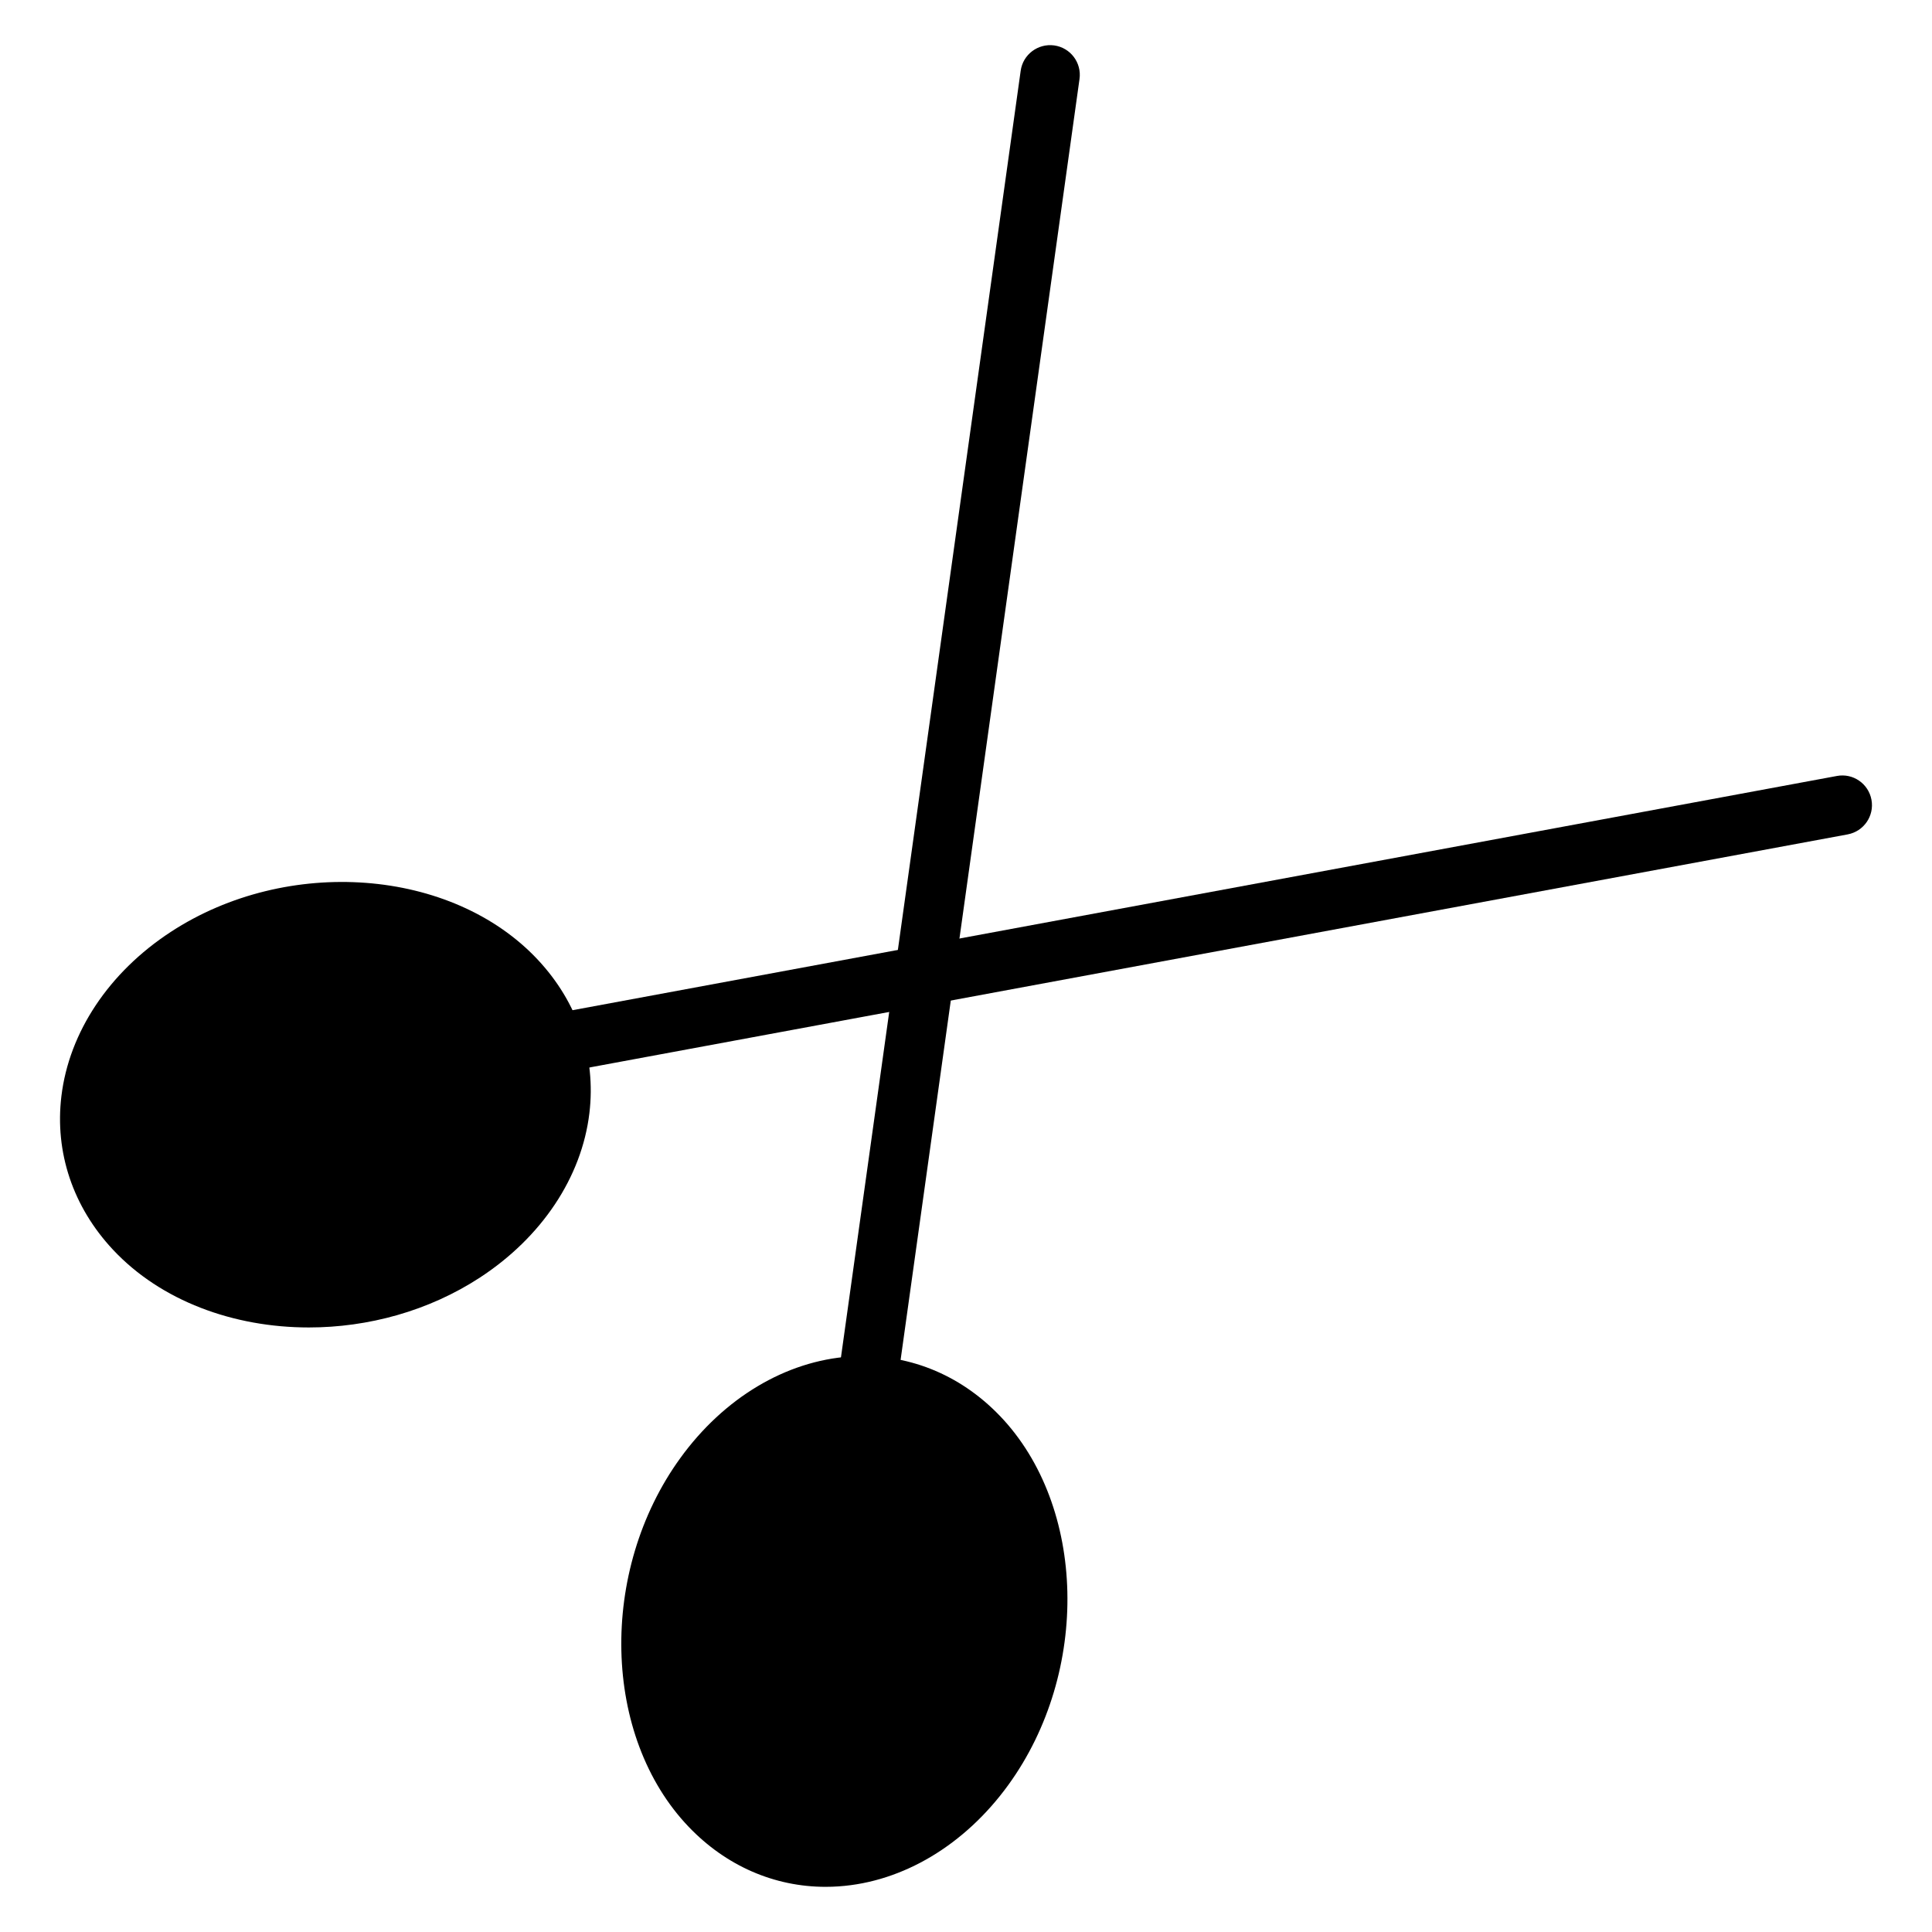 <?xml version="1.0" encoding="UTF-8"?>
<!-- Uploaded to: ICON Repo, www.iconrepo.com, Generator: ICON Repo Mixer Tools -->
<svg fill="#000000" width="800px" height="800px" version="1.1" viewBox="144 144 512 512" xmlns="http://www.w3.org/2000/svg">
 <g>
  <path d="m225.85 495.79c-19.926 0-39.191-7.019-51.902-20.602-10.613-11.34-15.469-25.789-13.676-40.691 2.039-16.953 12.598-32.816 28.969-43.52 30.922-20.223 74.562-16.922 97.277 7.352 10.613 11.336 15.469 25.789 13.676 40.688-2.039 16.953-12.598 32.816-28.969 43.523-13.617 8.906-29.699 13.25-45.375 13.25z"/>
  <path d="m290.78 420.64 341.44-63.258"/>
  <path d="m290.77 428.51c-3.719 0-7.031-2.648-7.731-6.438-0.797-4.273 2.031-8.379 6.305-9.176l341.44-63.254c4.293-0.812 8.383 2.035 9.176 6.305 0.793 4.273-2.035 8.379-6.309 9.176l-341.44 63.254c-0.484 0.09-0.965 0.133-1.441 0.133z"/>
  <path d="m362.8 644.03c-13.613 0-26.379-5.559-36.254-15.863-22.957-23.949-23.965-67.816-2.242-97.781 11.543-15.926 27.934-25.73 44.965-26.895 14.918-1.004 29.008 4.57 39.715 15.738h0.004c22.953 23.949 23.961 67.816 2.238 97.785-11.539 15.926-27.93 25.73-44.965 26.895-1.16 0.082-2.312 0.121-3.461 0.121z"/>
  <path d="m373.8 510.94 48.484-347.11"/>
  <path d="m373.81 518.82c-0.363 0-0.727-0.027-1.098-0.078-4.305-0.602-7.309-4.582-6.707-8.887l48.488-347.11c0.598-4.309 4.59-7.289 8.883-6.707 4.309 0.602 7.309 4.582 6.707 8.887l-48.484 347.11c-0.551 3.938-3.926 6.789-7.789 6.789z"/>
 </g>
</svg>